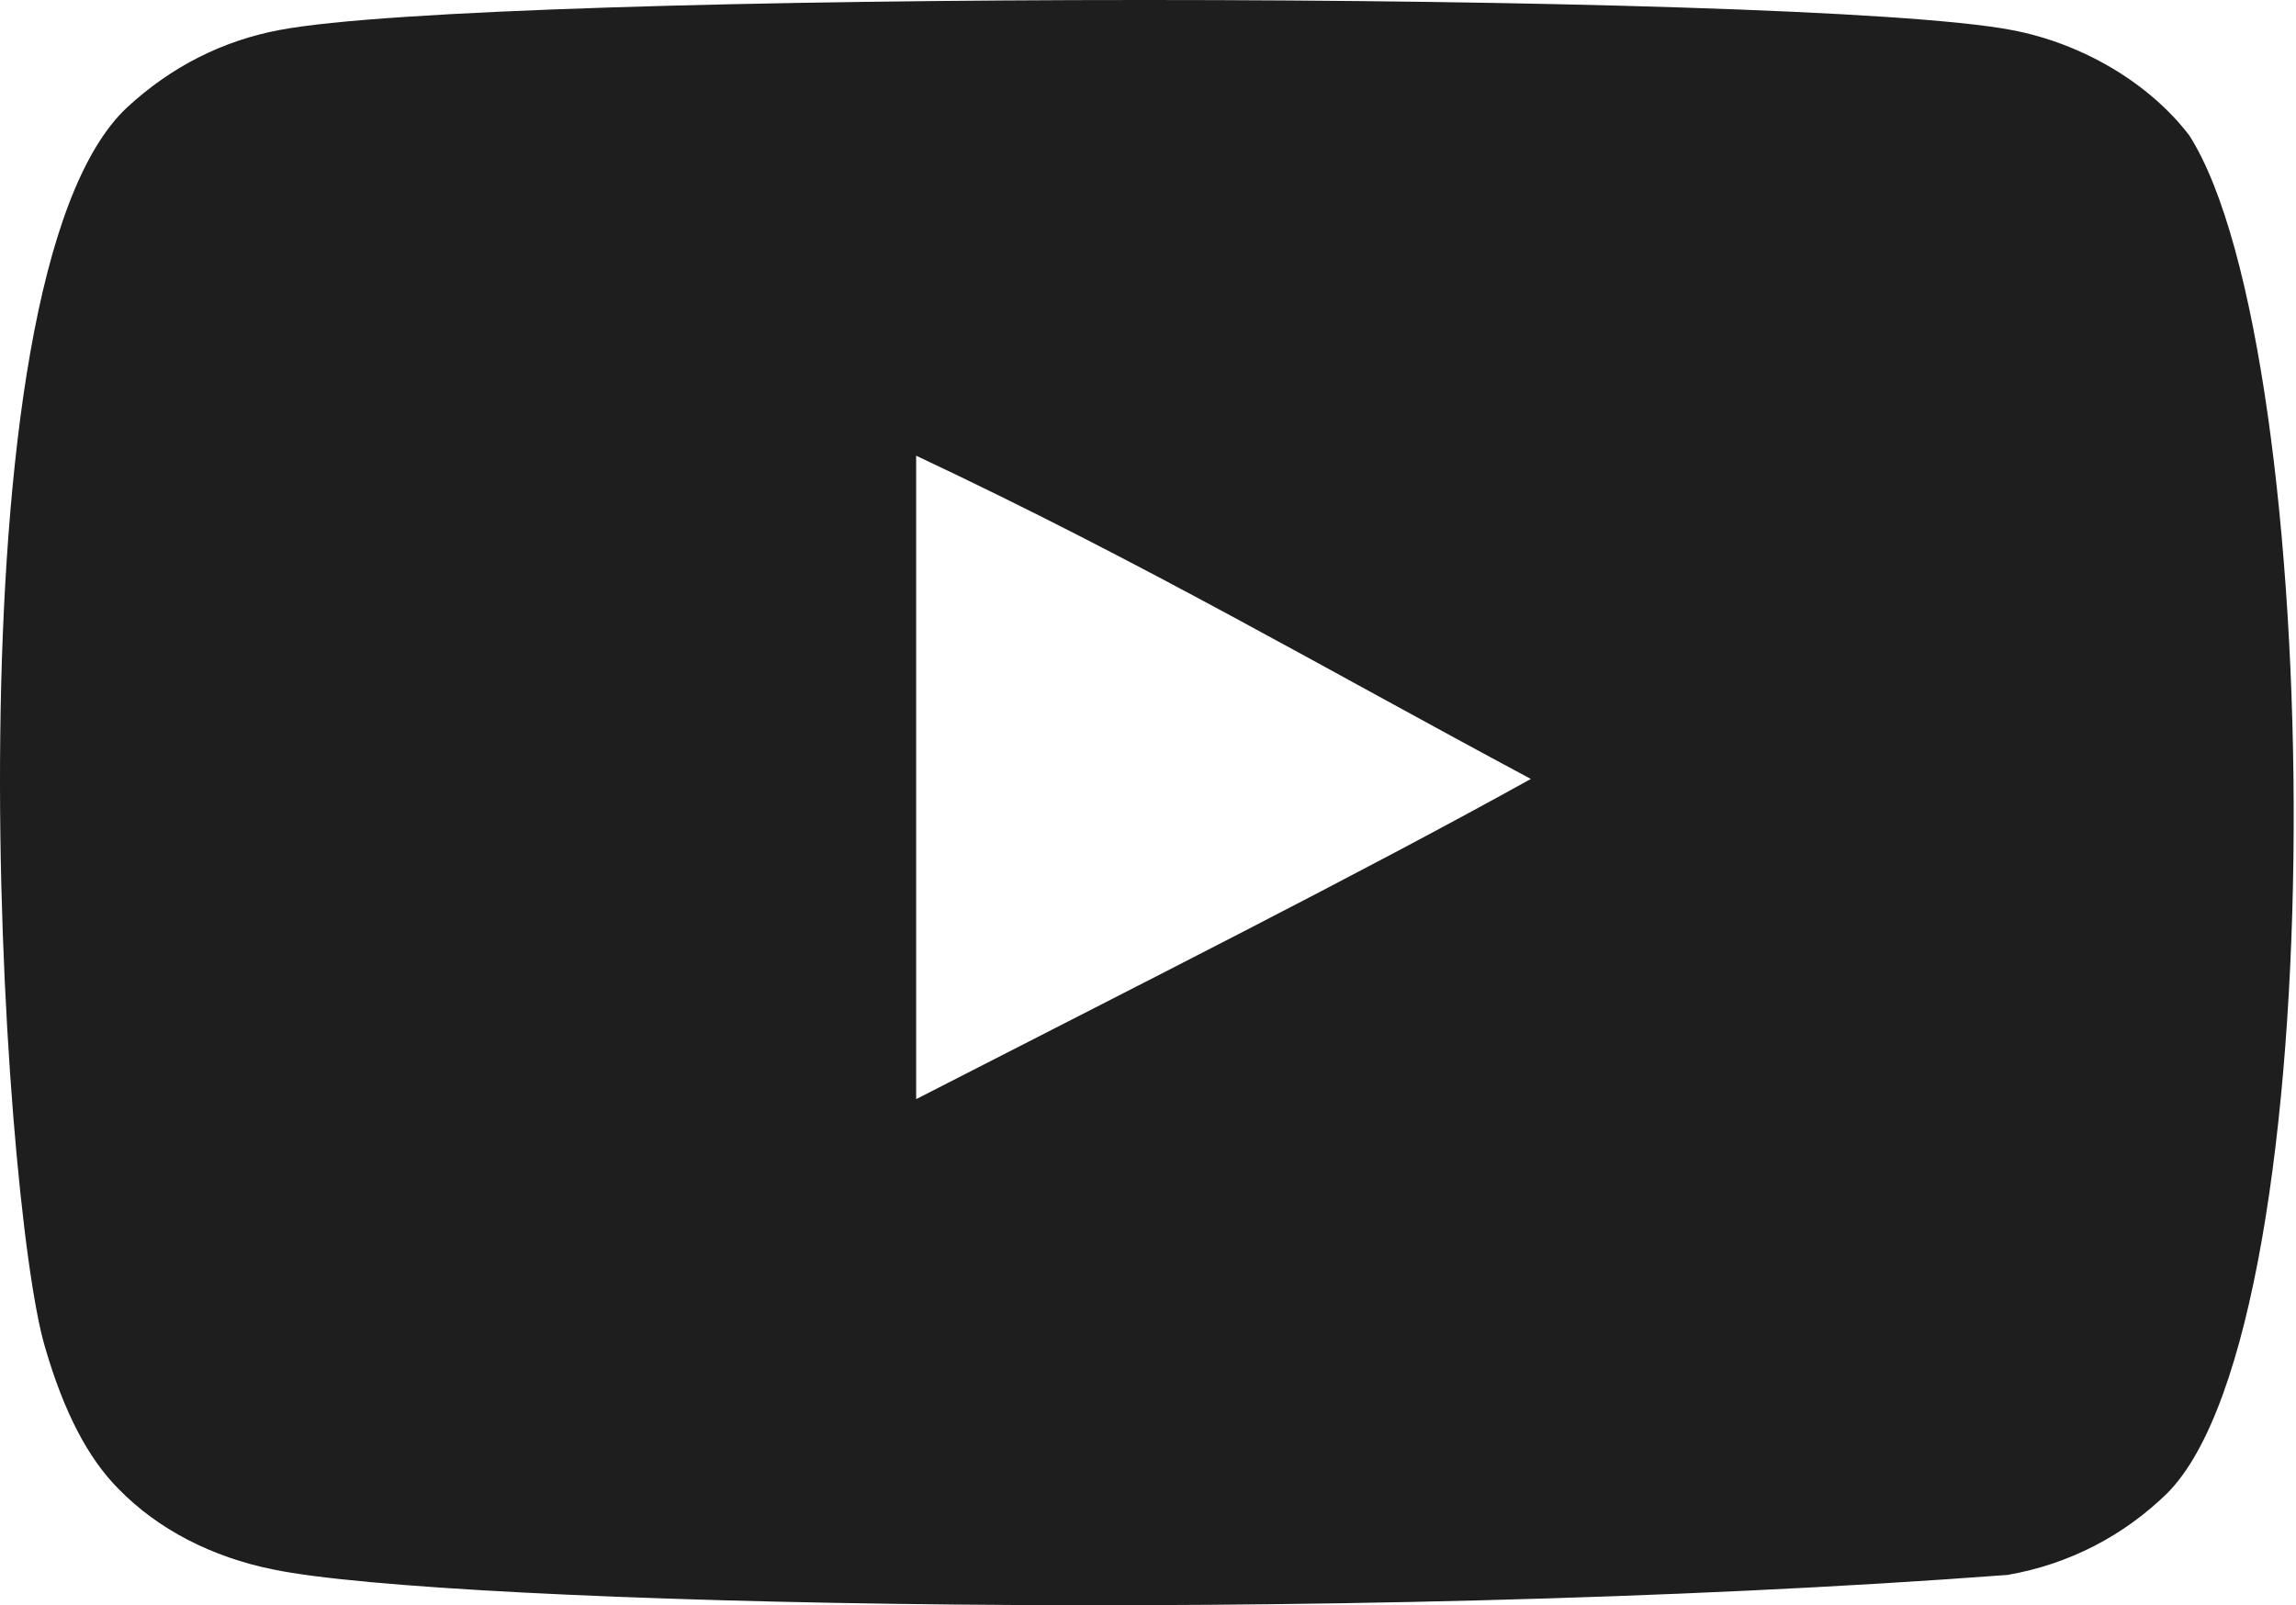<svg width="286" height="200" viewBox="0 0 286 200" fill="none" xmlns="http://www.w3.org/2000/svg">
<path fill-rule="evenodd" clip-rule="evenodd" d="M114.12 136.944V56.776C142.581 70.168 164.623 83.104 190.692 97.052C169.191 108.976 142.581 122.356 114.12 136.944ZM272.729 16.904C267.819 10.436 259.452 5.401 250.544 3.734C224.361 -1.238 61.014 -1.252 34.845 3.734C27.701 5.074 21.34 8.31 15.876 13.34C-7.148 34.71 0.067 149.31 5.616 167.874C7.95 175.909 10.967 181.704 14.766 185.507C19.662 190.536 26.364 193.999 34.062 195.552C55.621 200.011 166.686 202.505 250.088 196.222C257.773 194.883 264.575 191.308 269.939 186.066C291.227 164.781 289.776 43.745 272.729 16.904Z" fill="#1E1E1E"/>
</svg>
